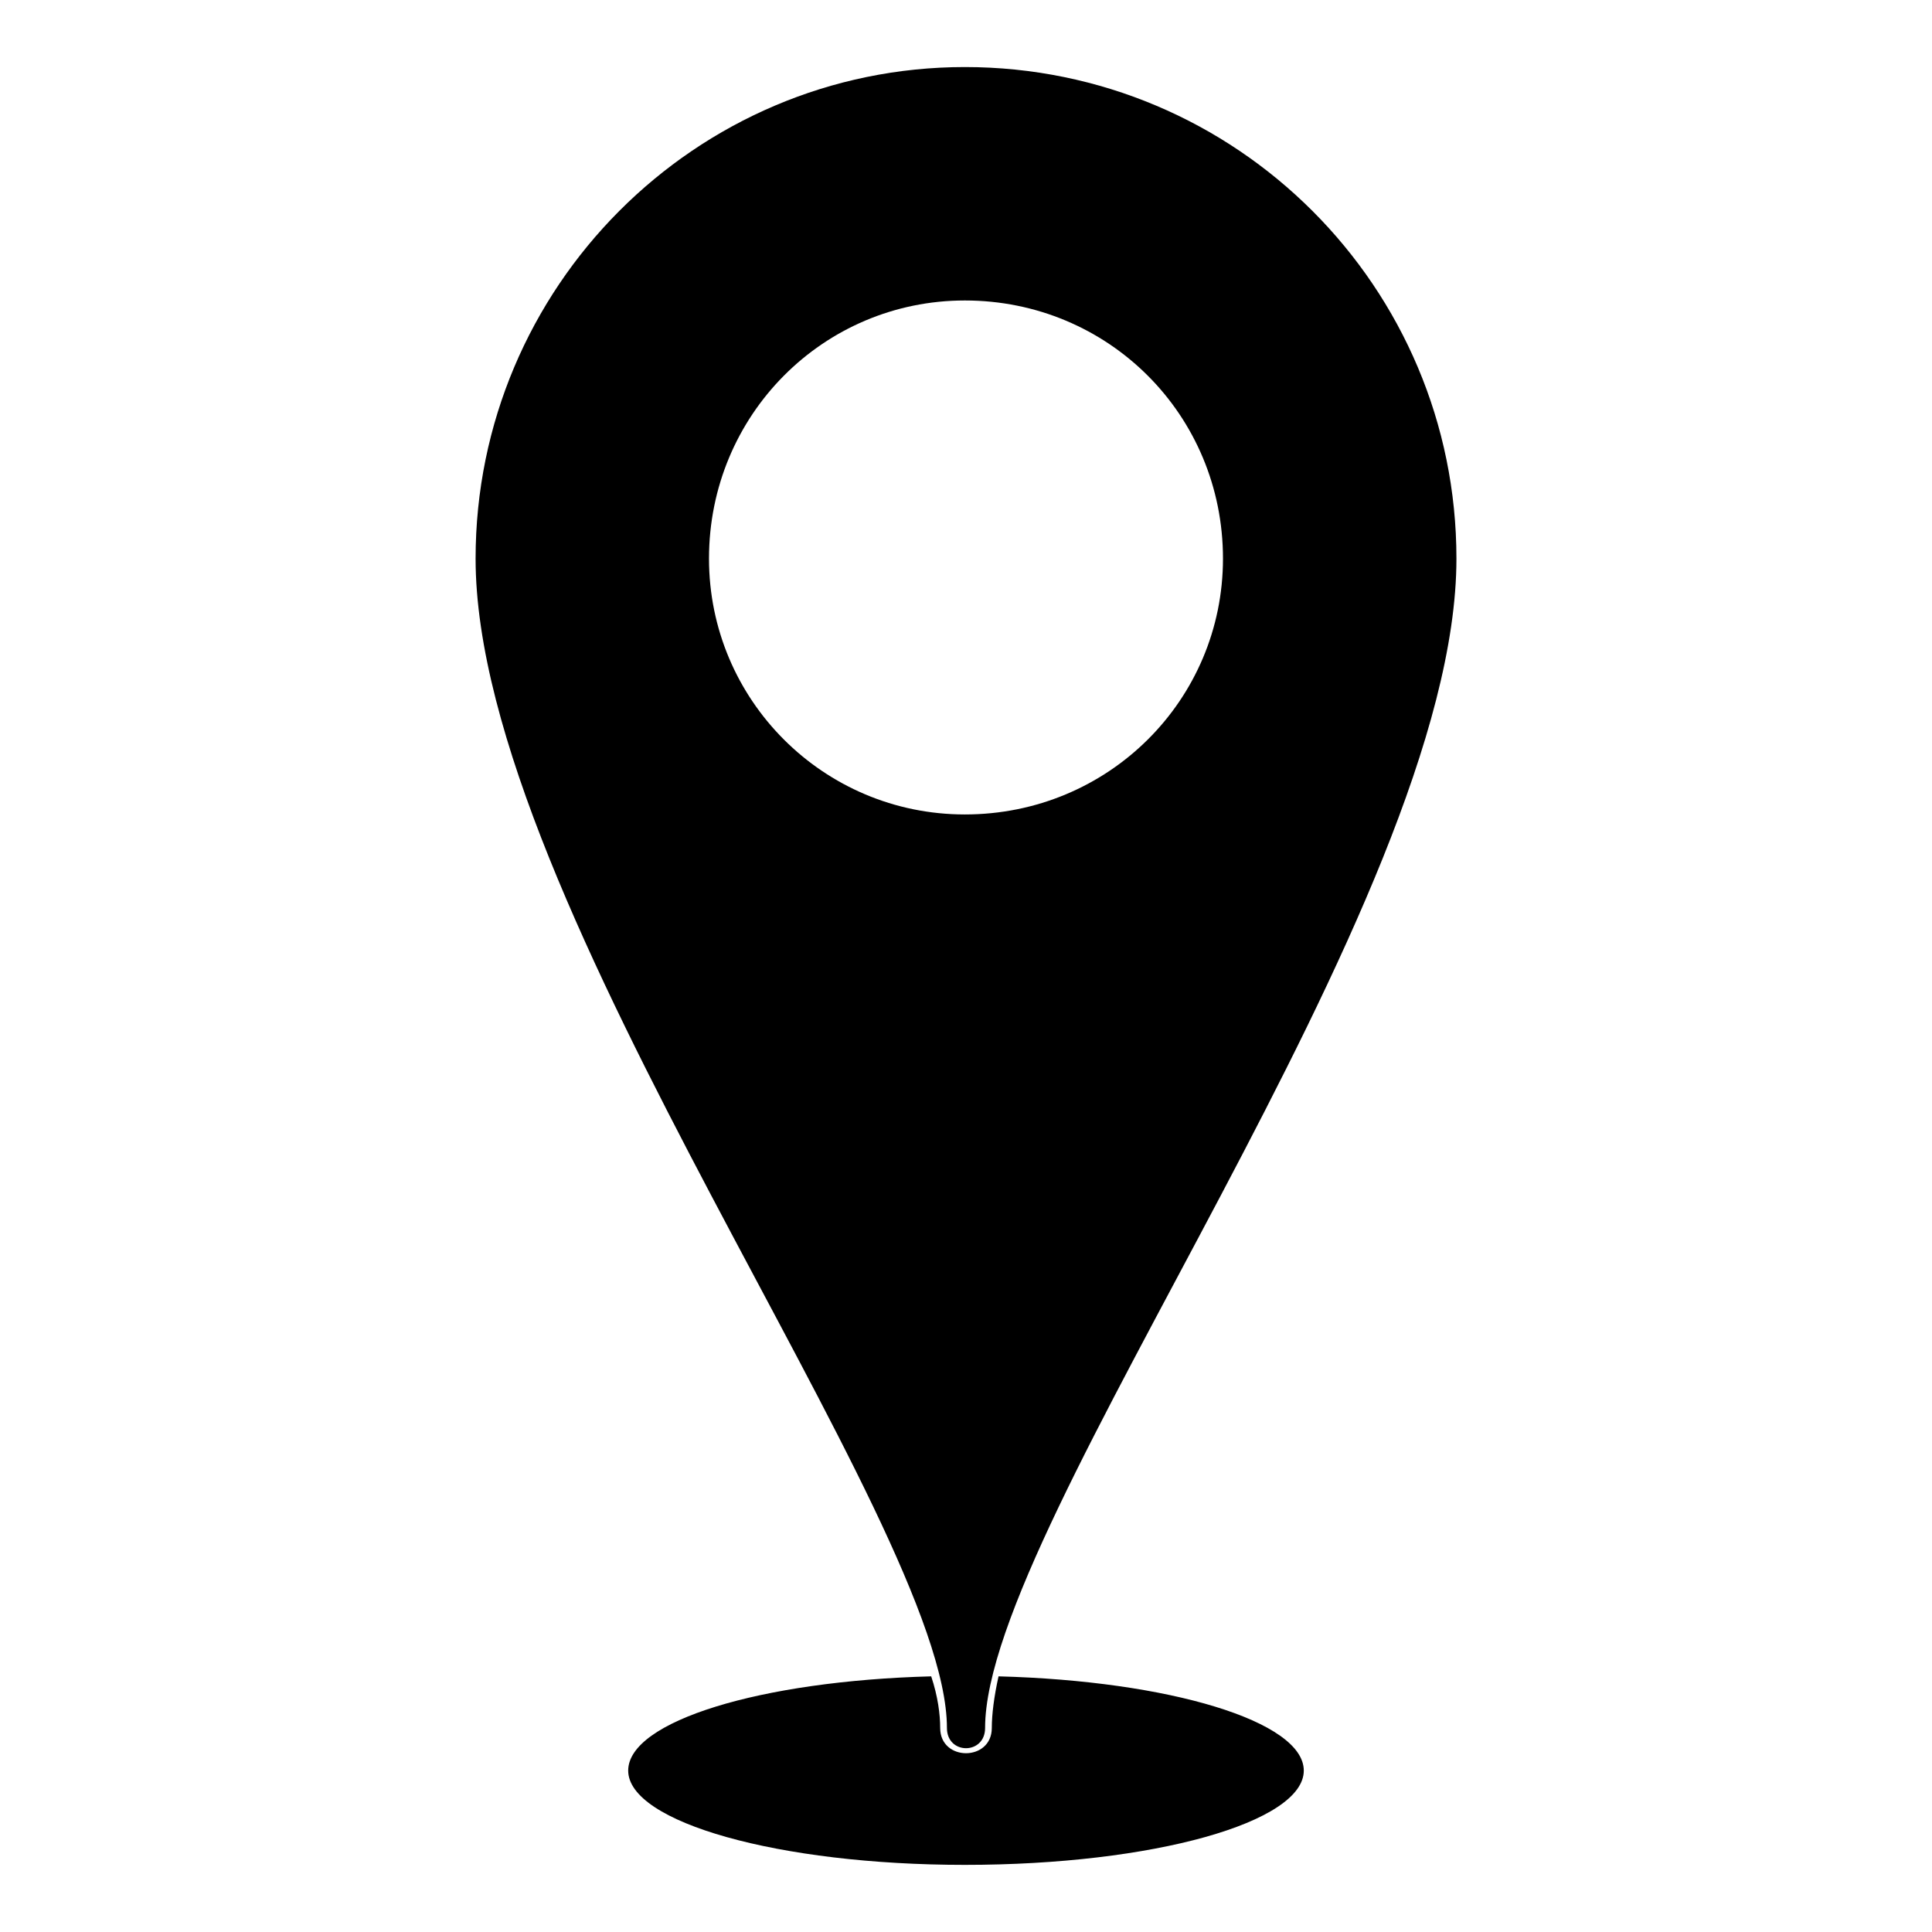 <?xml version="1.0" encoding="UTF-8"?>
<!-- The Best Svg Icon site in the world: iconSvg.co, Visit us! https://iconsvg.co -->
<svg fill="#000000" width="800px" height="800px" version="1.1" viewBox="144 144 512 512" xmlns="http://www.w3.org/2000/svg">
 <path d="m399.7 161.77c71.973 0 130.27 58.293 130.27 130.27 0 91.602-124.91 255.18-124.91 309.9 0 7.137-10.113 7.137-10.113 0 0-54.723-124.91-218.3-124.91-309.9 0-71.973 58.293-130.27 129.67-130.27zm8.922 426.48c45.207 1.191 80.895 11.895 80.895 24.98 0 13.68-39.852 24.98-89.816 24.98-49.371 0-89.223-11.301-89.223-24.98 0-13.086 35.094-23.793 80.301-24.98 1.785 5.352 2.379 10.113 2.379 13.68 0 8.922 13.68 8.922 13.68 0 0-3.57 0.594-8.328 1.785-13.68zm-8.922-364.62c38.066 0 68.402 30.336 68.402 68.402 0 37.473-30.336 67.809-68.402 67.809-37.473 0-67.809-30.336-67.809-67.809 0-38.066 30.336-68.402 67.809-68.402z" fill-rule="evenodd"/>
</svg>
